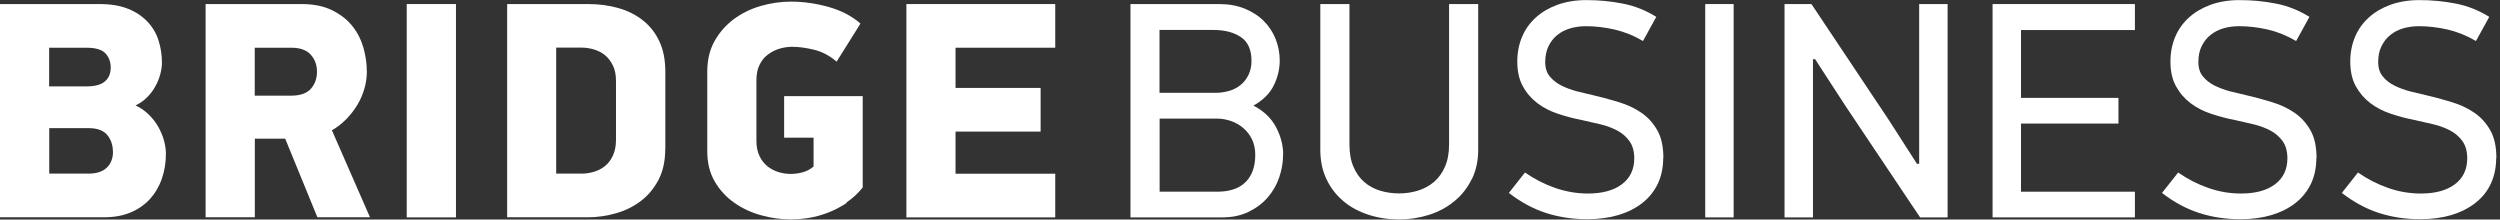 <svg width="205" height="18" viewBox="0 0 205 18" fill="none" xmlns="http://www.w3.org/2000/svg">
<rect x="0" y="0" width="205" height="18" fill="#333333" stroke="none"/>
<path d="M13.604 12.588C13.604 13.338 13.496 14.02 13.271 14.653C13.055 15.286 12.722 15.844 12.297 16.318C11.864 16.793 11.331 17.159 10.698 17.425C10.066 17.692 9.333 17.817 8.5 17.817H0V0.333H8.176C9.092 0.333 9.866 0.466 10.507 0.724C11.148 0.982 11.681 1.34 12.097 1.782C12.513 2.223 12.813 2.731 12.996 3.305C13.18 3.88 13.279 4.487 13.279 5.137C13.279 5.445 13.229 5.761 13.138 6.103C13.046 6.444 12.913 6.769 12.73 7.093C12.555 7.418 12.33 7.71 12.056 7.984C11.781 8.259 11.473 8.475 11.115 8.642C11.539 8.842 11.906 9.1 12.222 9.416C12.538 9.733 12.796 10.066 12.996 10.432C13.196 10.798 13.354 11.165 13.454 11.548C13.554 11.931 13.604 12.28 13.604 12.597V12.588ZM9.083 5.586C9.083 5.095 8.942 4.696 8.65 4.379C8.359 4.063 7.834 3.913 7.077 3.913H4.03V7.085H7.077C7.784 7.085 8.301 6.944 8.609 6.669C8.925 6.394 9.075 6.028 9.075 5.586H9.083ZM9.258 12.438C9.258 11.897 9.1 11.439 8.792 11.065C8.475 10.69 7.968 10.507 7.26 10.507H4.038V14.237H7.26C7.918 14.237 8.417 14.07 8.759 13.746C9.1 13.413 9.266 12.98 9.266 12.438H9.258Z" fill="white"/>
<path d="M24.719 0.333C25.684 0.333 26.5 0.491 27.183 0.816C27.858 1.141 28.415 1.557 28.848 2.081C29.281 2.606 29.589 3.205 29.789 3.871C29.981 4.537 30.081 5.212 30.081 5.886C30.081 6.344 30.014 6.802 29.881 7.268C29.747 7.734 29.556 8.176 29.306 8.592C29.056 9.008 28.757 9.4 28.407 9.758C28.049 10.124 27.658 10.432 27.216 10.682L30.339 17.817H26.026L23.387 11.373H20.897V17.817H16.859V0.333H24.727H24.719ZM20.889 7.843H23.886C24.627 7.843 25.168 7.651 25.501 7.268C25.834 6.885 25.993 6.419 25.993 5.878C25.993 5.337 25.826 4.87 25.485 4.487C25.143 4.105 24.61 3.913 23.886 3.913H20.889V7.851V7.843Z" fill="white"/>
<path d="M37.389 0.333V17.825H33.352V0.333H37.389Z" fill="white"/>
<path d="M54.549 12.23C54.549 13.196 54.366 14.029 54.008 14.728C53.641 15.427 53.167 16.01 52.567 16.468C51.968 16.926 51.285 17.267 50.528 17.484C49.77 17.7 48.996 17.817 48.221 17.817H41.586V0.333H48.221C49.112 0.333 49.945 0.441 50.719 0.666C51.485 0.882 52.16 1.224 52.734 1.682C53.308 2.14 53.758 2.714 54.074 3.405C54.399 4.096 54.557 4.929 54.557 5.895V12.239L54.549 12.23ZM50.511 6.644C50.511 6.136 50.428 5.711 50.253 5.362C50.078 5.012 49.87 4.737 49.603 4.521C49.337 4.304 49.037 4.154 48.704 4.055C48.363 3.955 48.038 3.905 47.714 3.905H45.607V14.237H47.714C48.038 14.237 48.363 14.187 48.704 14.087C49.046 13.987 49.345 13.829 49.603 13.621C49.87 13.413 50.078 13.13 50.253 12.771C50.419 12.414 50.511 11.981 50.511 11.481V6.66V6.644Z" fill="white"/>
<path d="M69.436 16.635C68.936 16.968 68.42 17.234 67.904 17.434C67.379 17.634 66.855 17.784 66.33 17.867C65.805 17.95 65.314 17.992 64.856 17.992C64.057 17.992 63.258 17.884 62.442 17.659C61.626 17.442 60.893 17.101 60.236 16.643C59.578 16.185 59.037 15.611 58.62 14.903C58.204 14.195 57.996 13.371 57.996 12.405V5.878C57.996 4.912 58.196 4.08 58.596 3.364C58.995 2.656 59.52 2.057 60.169 1.574C60.819 1.091 61.551 0.733 62.367 0.491C63.183 0.258 64.007 0.133 64.856 0.133C65.889 0.133 66.921 0.283 67.962 0.575C69.003 0.874 69.868 1.324 70.559 1.932L68.603 5.054C68.028 4.563 67.412 4.238 66.763 4.08C66.114 3.921 65.506 3.838 64.948 3.838C64.607 3.838 64.274 3.888 63.932 3.988C63.591 4.088 63.283 4.246 62.992 4.454C62.7 4.662 62.467 4.946 62.292 5.295C62.117 5.645 62.026 6.069 62.026 6.577V11.523C62.026 12.031 62.109 12.455 62.284 12.805C62.45 13.155 62.675 13.429 62.941 13.646C63.208 13.854 63.516 14.012 63.841 14.112C64.174 14.212 64.507 14.262 64.84 14.262C65.148 14.262 65.464 14.22 65.789 14.137C66.114 14.054 66.43 13.896 66.713 13.654V11.29H64.299V7.884H70.743V15.369C70.351 15.86 69.91 16.268 69.41 16.601L69.436 16.635Z" fill="white"/>
<path d="M74.324 0.333H86.53V3.913H78.354V7.21H85.331V10.79H78.354V14.245H86.53V17.825H74.324V0.333Z" fill="white"/>
<path d="M105.213 12.688C105.213 13.313 105.104 13.929 104.896 14.545C104.688 15.161 104.372 15.702 103.955 16.185C103.539 16.668 103.023 17.059 102.39 17.367C101.766 17.675 101.041 17.825 100.234 17.825H92.699V0.333H99.959C100.758 0.333 101.458 0.458 102.082 0.716C102.698 0.974 103.223 1.307 103.639 1.732C104.064 2.156 104.38 2.648 104.605 3.205C104.821 3.763 104.938 4.346 104.938 4.954C104.938 5.645 104.78 6.327 104.455 6.994C104.13 7.66 103.572 8.217 102.782 8.659C103.631 9.1 104.247 9.691 104.638 10.432C105.029 11.173 105.221 11.931 105.221 12.688H105.213ZM102.623 4.995C102.623 4.08 102.332 3.43 101.749 3.039C101.166 2.648 100.417 2.456 99.51 2.456H95.08V7.61H99.709C100.101 7.61 100.467 7.551 100.825 7.443C101.183 7.335 101.491 7.168 101.749 6.952C102.007 6.735 102.224 6.461 102.382 6.128C102.54 5.795 102.623 5.42 102.623 4.995ZM102.931 12.688C102.931 12.214 102.84 11.797 102.665 11.431C102.49 11.065 102.249 10.757 101.957 10.507C101.658 10.249 101.325 10.057 100.942 9.924C100.559 9.791 100.167 9.724 99.759 9.724H95.089V15.719H99.809C100.842 15.719 101.616 15.452 102.14 14.928C102.665 14.403 102.931 13.662 102.931 12.697V12.688Z" fill="white"/>
<path d="M120.679 14.695C120.329 15.402 119.863 16.01 119.264 16.493C118.673 16.984 117.982 17.359 117.207 17.609C116.425 17.858 115.592 17.992 114.718 17.992C113.844 17.992 113.003 17.867 112.212 17.609C111.421 17.351 110.738 16.984 110.156 16.493C109.573 16.002 109.107 15.402 108.773 14.695C108.432 13.987 108.266 13.179 108.266 12.28V0.333H110.655V11.856C110.655 12.563 110.763 13.179 110.988 13.687C111.205 14.195 111.504 14.611 111.871 14.928C112.245 15.252 112.678 15.486 113.169 15.636C113.669 15.785 114.185 15.86 114.726 15.86C115.267 15.86 115.759 15.785 116.258 15.636C116.758 15.486 117.191 15.244 117.574 14.928C117.957 14.603 118.256 14.195 118.481 13.687C118.706 13.179 118.823 12.572 118.823 11.856V0.333H121.212V12.289C121.212 13.188 121.037 13.987 120.687 14.703L120.679 14.695Z" fill="white"/>
<path d="M136.382 12.971C136.382 13.746 136.232 14.445 135.94 15.069C135.641 15.685 135.224 16.21 134.675 16.643C134.125 17.076 133.468 17.401 132.71 17.634C131.952 17.858 131.103 17.975 130.171 17.975C128.972 17.975 127.839 17.808 126.782 17.467C125.725 17.126 124.701 16.576 123.727 15.819L125.05 14.145C125.825 14.686 126.657 15.111 127.523 15.411C128.389 15.71 129.288 15.869 130.204 15.869C131.386 15.869 132.319 15.619 132.993 15.111C133.667 14.603 134.009 13.895 134.009 12.98C134.009 12.405 133.876 11.939 133.617 11.573C133.351 11.206 133.018 10.915 132.602 10.698C132.185 10.482 131.727 10.307 131.228 10.191C130.728 10.074 130.246 9.966 129.771 9.858C129.08 9.724 128.406 9.549 127.764 9.333C127.123 9.125 126.557 8.833 126.066 8.459C125.575 8.084 125.175 7.626 124.876 7.077C124.567 6.527 124.418 5.845 124.418 5.037C124.418 4.313 124.551 3.638 124.809 3.022C125.067 2.406 125.45 1.873 125.941 1.432C126.432 0.991 127.024 0.641 127.715 0.391C128.406 0.142 129.197 0.008 130.079 0.008C131.095 0.008 132.085 0.1 133.051 0.291C134.017 0.475 134.941 0.841 135.815 1.382L134.725 3.364C133.984 2.922 133.209 2.614 132.402 2.423C131.594 2.24 130.812 2.148 130.054 2.148C129.596 2.148 129.163 2.206 128.764 2.323C128.356 2.439 128.006 2.623 127.698 2.872C127.39 3.122 127.148 3.43 126.974 3.796C126.799 4.163 126.707 4.604 126.707 5.087C126.707 5.57 126.832 5.978 127.09 6.277C127.348 6.586 127.665 6.835 128.056 7.027C128.447 7.218 128.872 7.376 129.321 7.493C129.779 7.61 130.212 7.71 130.612 7.801C131.336 7.968 132.052 8.159 132.743 8.376C133.434 8.584 134.05 8.875 134.6 9.25C135.141 9.624 135.574 10.107 135.907 10.698C136.24 11.29 136.398 12.056 136.398 12.98L136.382 12.971Z" fill="white"/>
<path d="M139.828 17.817V0.333H142.159V17.825H139.828V17.817Z" fill="white"/>
<path d="M157.372 13.429V0.333H159.703V17.825H157.447L151.327 8.684L148.838 4.854H148.663V17.825H146.332V0.333H148.538L154.857 9.799L157.189 13.429H157.363H157.372Z" fill="white"/>
<path d="M163.391 17.817V0.333H175.063V2.464H165.722V8.026H173.714V10.132H165.722V15.719H175.063V17.825H163.391V17.817Z" fill="white"/>
<path d="M189.94 12.971C189.94 13.746 189.79 14.445 189.499 15.069C189.199 15.685 188.783 16.21 188.233 16.643C187.684 17.076 187.026 17.401 186.268 17.634C185.511 17.858 184.662 17.975 183.729 17.975C182.53 17.975 181.398 17.808 180.341 17.467C179.283 17.126 178.259 16.576 177.285 15.819L178.609 14.145C179.383 14.686 180.216 15.111 181.082 15.411C181.956 15.719 182.847 15.869 183.762 15.869C184.945 15.869 185.877 15.619 186.552 15.111C187.226 14.603 187.567 13.895 187.567 12.98C187.567 12.405 187.434 11.939 187.176 11.573C186.91 11.206 186.577 10.915 186.16 10.698C185.744 10.482 185.286 10.307 184.787 10.191C184.287 10.074 183.804 9.966 183.33 9.858C182.639 9.724 181.964 9.549 181.323 9.333C180.682 9.125 180.116 8.833 179.625 8.459C179.133 8.084 178.734 7.626 178.434 7.077C178.126 6.527 177.976 5.845 177.976 5.037C177.976 4.313 178.109 3.638 178.367 3.022C178.626 2.406 179.009 1.873 179.5 1.432C179.991 0.991 180.582 0.641 181.273 0.391C181.964 0.142 182.755 0.008 183.638 0.008C184.653 0.008 185.644 0.1 186.61 0.291C187.576 0.475 188.5 0.841 189.374 1.382L188.283 3.364C187.534 2.922 186.768 2.614 185.96 2.423C185.153 2.24 184.37 2.148 183.613 2.148C183.155 2.148 182.722 2.206 182.322 2.323C181.914 2.439 181.565 2.623 181.256 2.872C180.948 3.114 180.715 3.43 180.532 3.796C180.349 4.163 180.266 4.604 180.266 5.087C180.266 5.57 180.391 5.978 180.649 6.277C180.898 6.586 181.223 6.835 181.614 7.027C182.006 7.218 182.43 7.376 182.88 7.493C183.338 7.61 183.771 7.71 184.17 7.801C184.895 7.968 185.611 8.159 186.302 8.376C186.993 8.584 187.609 8.875 188.158 9.25C188.7 9.624 189.133 10.107 189.466 10.698C189.799 11.29 189.957 12.056 189.957 12.98L189.94 12.971Z" fill="white"/>
<path d="M204.686 12.971C204.686 13.746 204.536 14.445 204.245 15.069C203.954 15.694 203.529 16.21 202.979 16.643C202.43 17.076 201.772 17.401 201.015 17.634C200.257 17.858 199.408 17.975 198.475 17.975C197.276 17.975 196.144 17.808 195.087 17.467C194.029 17.126 193.005 16.576 192.031 15.819L193.355 14.145C194.129 14.686 194.962 15.111 195.828 15.411C196.702 15.719 197.593 15.869 198.509 15.869C199.691 15.869 200.623 15.619 201.298 15.111C201.972 14.603 202.313 13.895 202.313 12.98C202.313 12.405 202.18 11.939 201.922 11.573C201.656 11.206 201.323 10.915 200.906 10.698C200.49 10.482 200.032 10.307 199.533 10.191C199.033 10.074 198.55 9.966 198.076 9.858C197.385 9.724 196.71 9.549 196.069 9.333C195.428 9.125 194.862 8.833 194.371 8.459C193.88 8.084 193.48 7.626 193.18 7.077C192.872 6.527 192.722 5.845 192.722 5.037C192.722 4.313 192.855 3.638 193.114 3.022C193.372 2.406 193.755 1.873 194.246 1.432C194.737 0.991 195.328 0.641 196.019 0.391C196.71 0.142 197.501 0.008 198.384 0.008C199.399 0.008 200.39 0.1 201.356 0.291C202.322 0.475 203.246 0.841 204.12 1.382L203.029 3.364C202.28 2.922 201.514 2.614 200.707 2.423C199.899 2.24 199.116 2.148 198.359 2.148C197.901 2.148 197.468 2.206 197.068 2.323C196.66 2.439 196.311 2.623 196.003 2.872C195.695 3.114 195.461 3.43 195.278 3.796C195.095 4.163 195.012 4.604 195.012 5.087C195.012 5.57 195.137 5.978 195.395 6.277C195.645 6.586 195.969 6.835 196.361 7.027C196.752 7.218 197.176 7.376 197.626 7.493C198.084 7.61 198.517 7.71 198.917 7.801C199.641 7.968 200.357 8.159 201.048 8.376C201.739 8.584 202.355 8.875 202.905 9.25C203.446 9.624 203.879 10.107 204.212 10.698C204.545 11.29 204.703 12.056 204.703 12.98L204.686 12.971Z" fill="white"/>
</svg>
